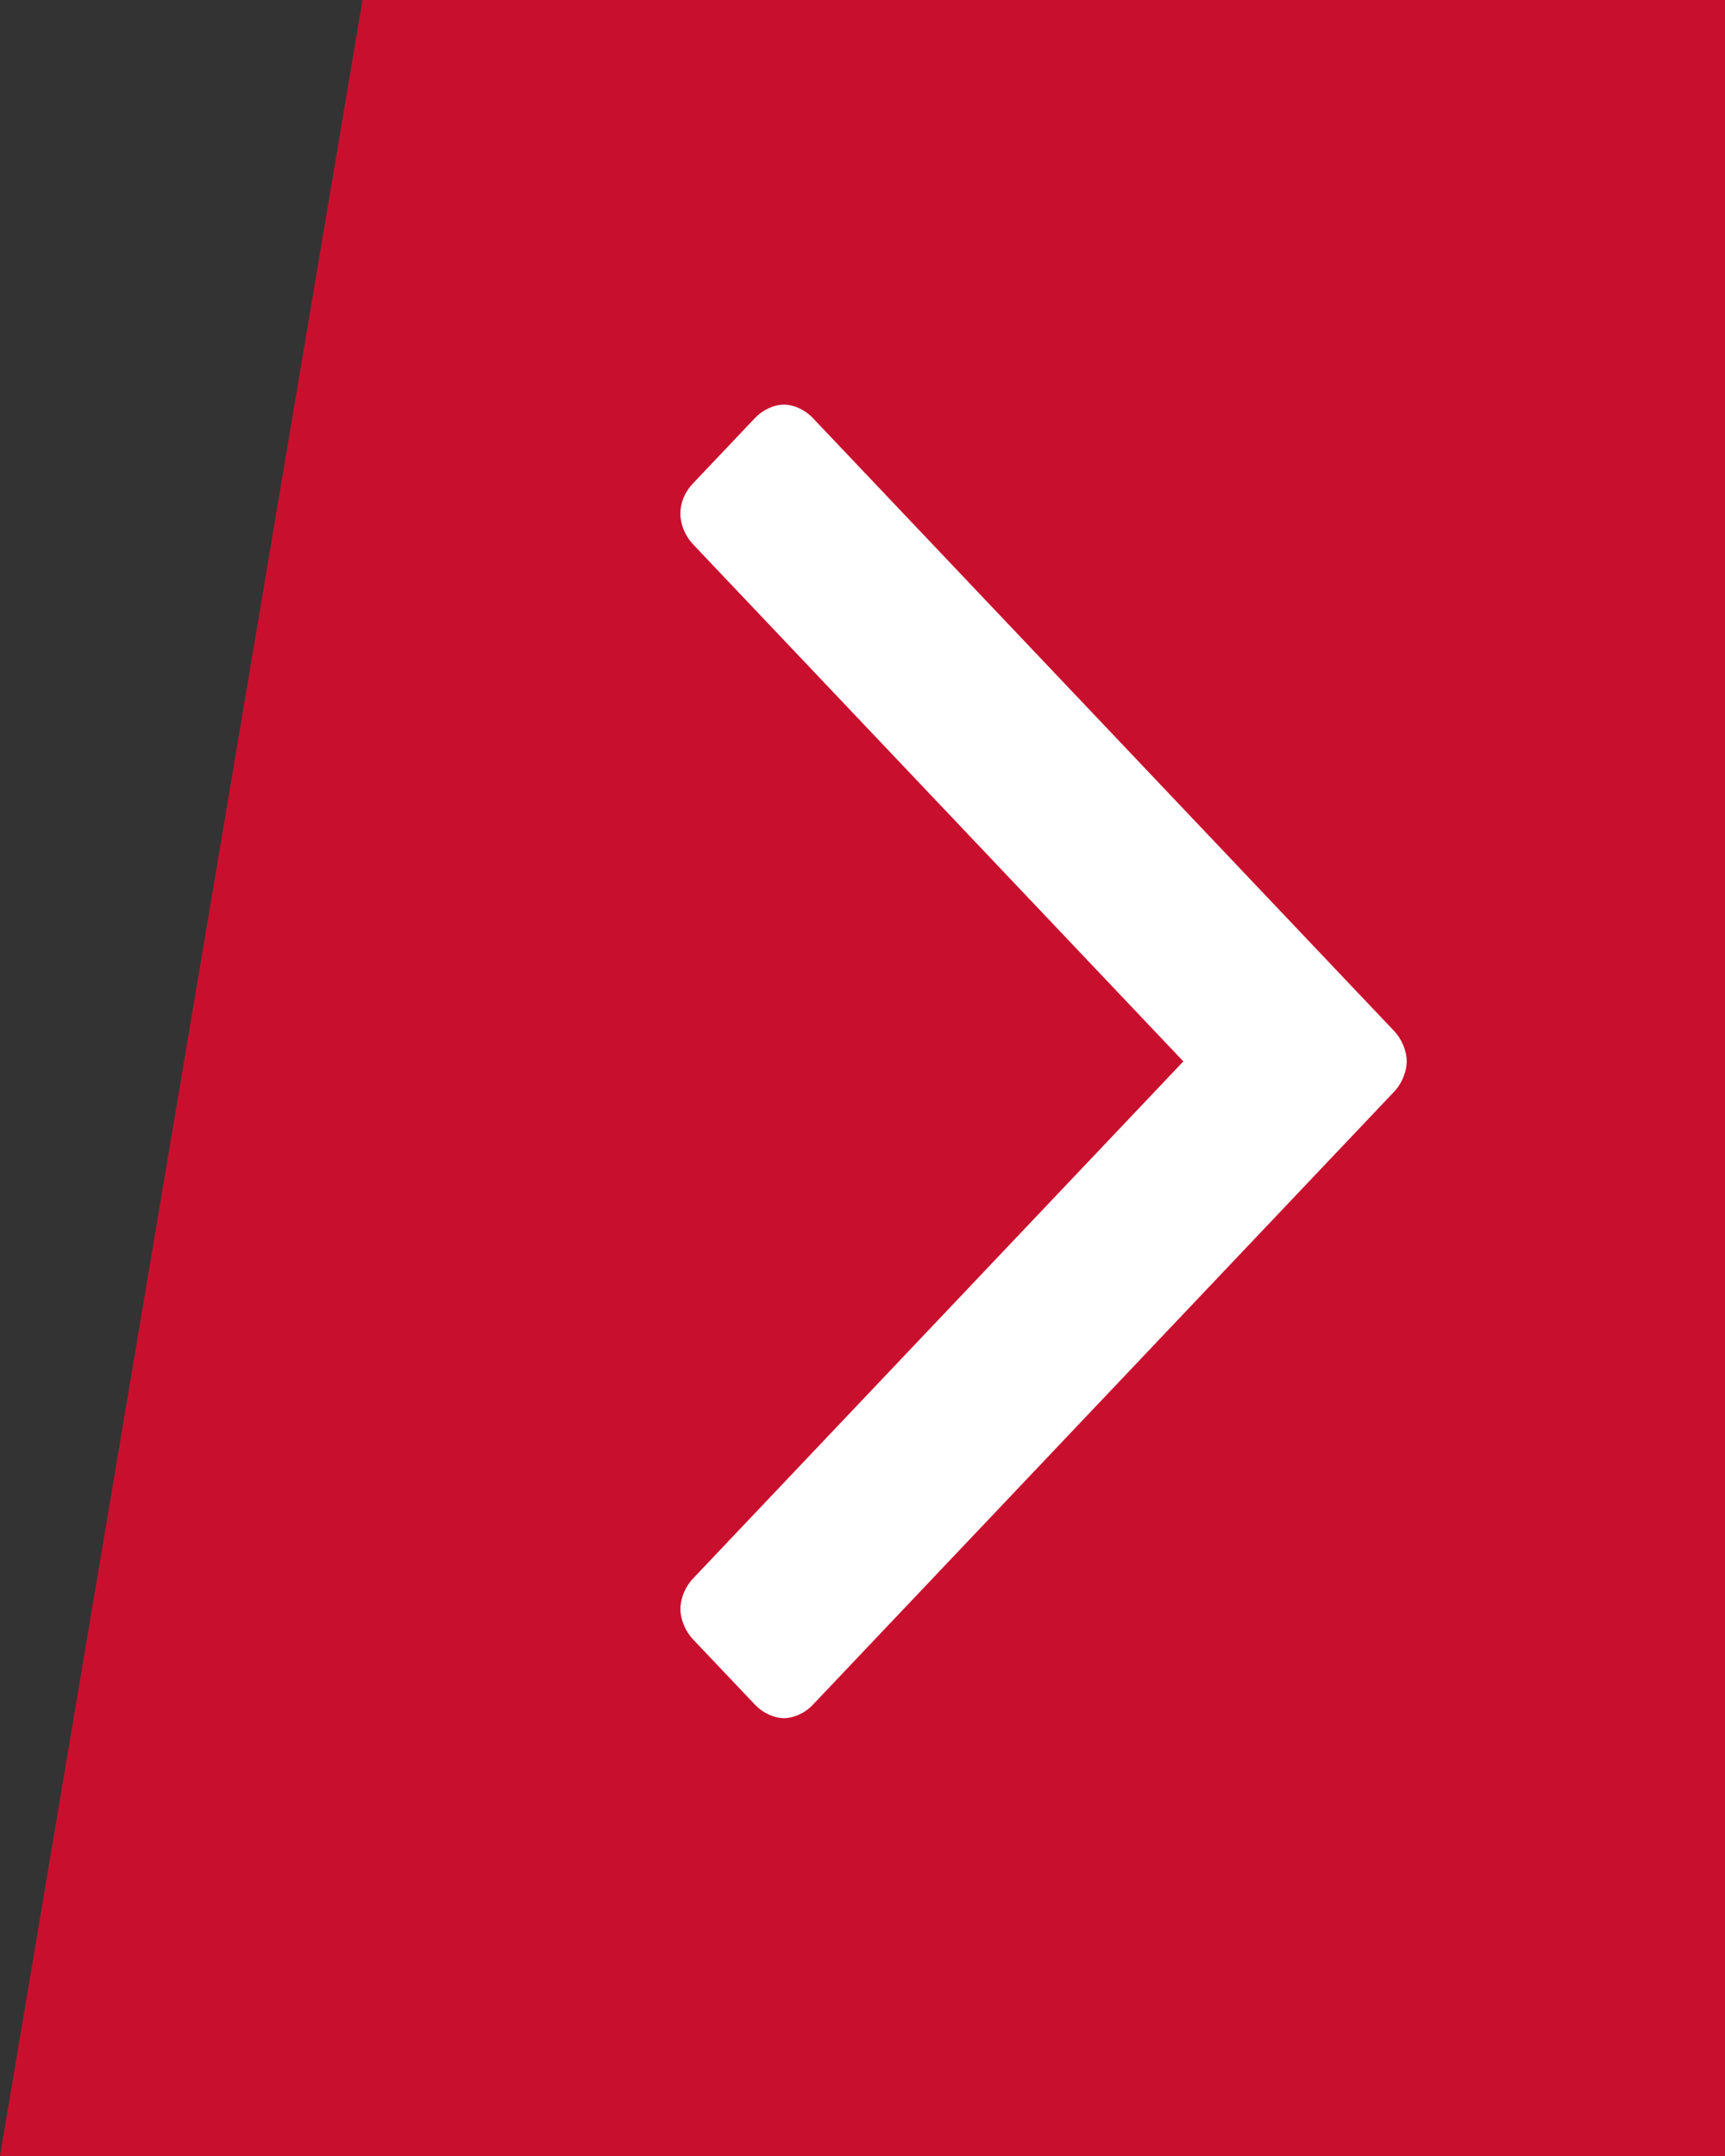 <?xml version="1.0" encoding="utf-8"?>
<!-- Generator: Adobe Illustrator 15.0.2, SVG Export Plug-In  -->
<!DOCTYPE svg PUBLIC "-//W3C//DTD SVG 1.1//EN" "http://www.w3.org/Graphics/SVG/1.1/DTD/svg11.dtd">
<svg version="1.1"
	 xmlns="http://www.w3.org/2000/svg" xmlns:xlink="http://www.w3.org/1999/xlink" xmlns:a="http://ns.adobe.com/AdobeSVGViewerExtensions/3.0/"
	 x="0px" y="0px" width="40px" height="50px" viewBox="0 0 40 50" overflow="visible" enable-background="new 0 0 40 50"
	 xml:space="preserve">
<rect x="0" y="0" width="40" height="50" fill="#333333" stroke="none"/>
<defs>
</defs>
<polygon fill="#C8102E" points="40,0 39.999,50 0,50 8.406,0 "/>
<g>
	<defs>
		<rect id="SVGID_1_" width="40" height="50"/>
	</defs>
	<clipPath id="SVGID_2_">
		<use xlink:href="#SVGID_1_"  overflow="visible"/>
	</clipPath>
	<path clip-path="url(#SVGID_2_)" fill="#FFFFFF" d="M32.619,24.614c0,0.244-0.116,0.519-0.289,0.701L18.844,39.54
		c-0.173,0.184-0.434,0.306-0.665,0.306s-0.491-0.122-0.666-0.306l-1.446-1.525c-0.174-0.184-0.289-0.458-0.289-0.702
		c0-0.243,0.115-0.52,0.289-0.702l11.373-11.996L16.066,12.618c-0.174-0.183-0.289-0.457-0.289-0.701
		c0-0.275,0.115-0.52,0.289-0.702l1.446-1.526c0.175-0.183,0.435-0.305,0.666-0.305s0.492,0.122,0.665,0.305L32.33,23.913
		C32.503,24.095,32.619,24.37,32.619,24.614"/>
</g>
</svg>
